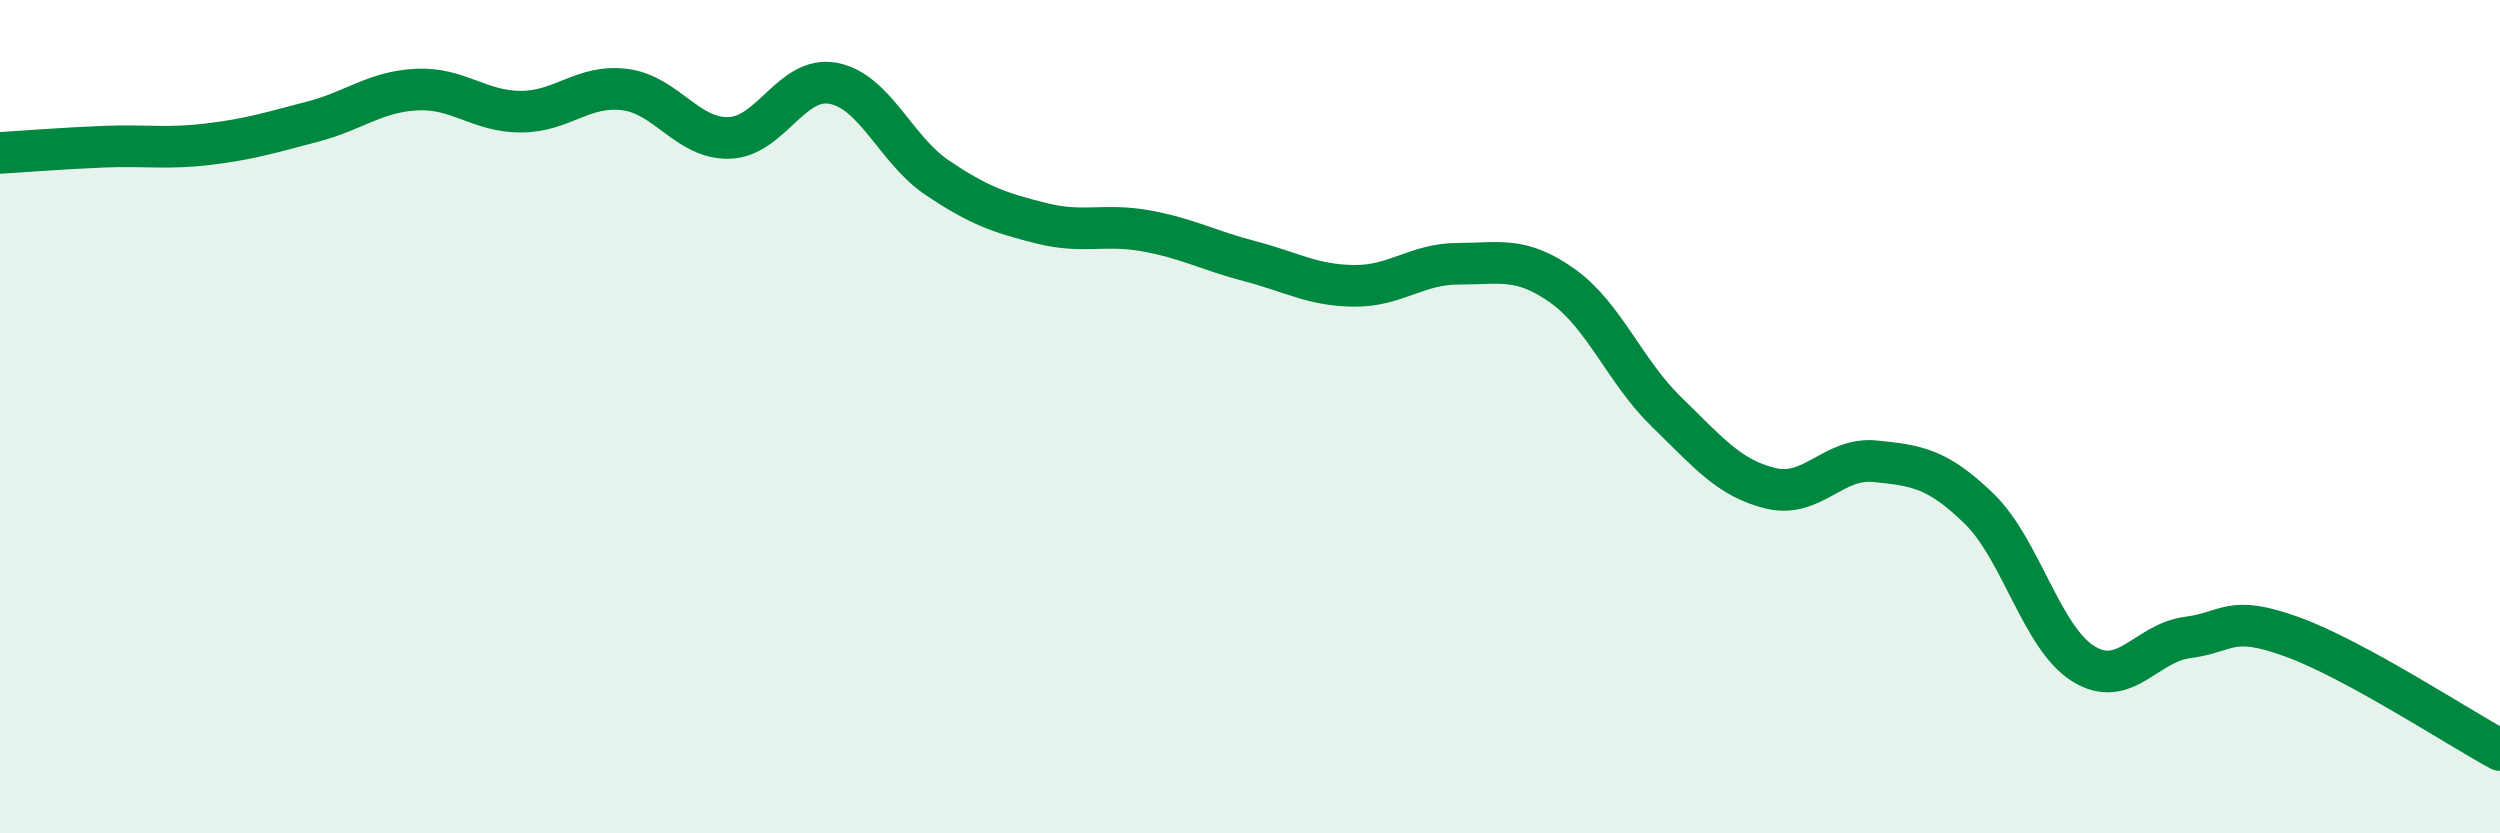 
    <svg width="60" height="20" viewBox="0 0 60 20" xmlns="http://www.w3.org/2000/svg">
      <path
        d="M 0,3.67 C 0.5,3.64 1.5,3.56 2.5,3.52 C 3.5,3.48 4,3.58 5,3.46 C 6,3.34 6.5,3.18 7.5,2.92 C 8.5,2.66 9,2.2 10,2.15 C 11,2.1 11.5,2.68 12.5,2.68 C 13.5,2.68 14,2.02 15,2.15 C 16,2.28 16.5,3.34 17.5,3.31 C 18.5,3.28 19,1.81 20,2 C 21,2.19 21.5,3.6 22.5,4.27 C 23.5,4.94 24,5.11 25,5.36 C 26,5.61 26.5,5.36 27.5,5.54 C 28.5,5.72 29,6.01 30,6.27 C 31,6.53 31.5,6.85 32.5,6.86 C 33.5,6.87 34,6.33 35,6.33 C 36,6.33 36.5,6.15 37.5,6.86 C 38.5,7.57 39,8.92 40,9.89 C 41,10.86 41.5,11.48 42.5,11.72 C 43.5,11.96 44,10.97 45,11.07 C 46,11.17 46.5,11.24 47.5,12.21 C 48.5,13.18 49,15.31 50,15.93 C 51,16.55 51.5,15.43 52.5,15.3 C 53.5,15.17 53.5,14.74 55,15.28 C 56.5,15.82 59,17.46 60,18L60 20L0 20Z"
        fill="#008740"
        opacity="0.1"
        stroke-linecap="round"
        stroke-linejoin="round"
      />
      <path
        d="M 0,3.67 C 0.5,3.64 1.5,3.56 2.5,3.52 C 3.5,3.48 4,3.58 5,3.46 C 6,3.34 6.5,3.18 7.5,2.92 C 8.5,2.66 9,2.2 10,2.15 C 11,2.1 11.5,2.68 12.5,2.68 C 13.5,2.68 14,2.02 15,2.15 C 16,2.28 16.5,3.34 17.5,3.31 C 18.5,3.28 19,1.81 20,2 C 21,2.19 21.5,3.6 22.5,4.27 C 23.5,4.94 24,5.11 25,5.36 C 26,5.61 26.5,5.36 27.5,5.54 C 28.5,5.72 29,6.01 30,6.27 C 31,6.53 31.5,6.85 32.5,6.86 C 33.5,6.87 34,6.33 35,6.33 C 36,6.33 36.5,6.15 37.5,6.86 C 38.5,7.57 39,8.92 40,9.89 C 41,10.86 41.5,11.48 42.5,11.72 C 43.5,11.96 44,10.97 45,11.07 C 46,11.17 46.5,11.24 47.5,12.21 C 48.5,13.18 49,15.31 50,15.93 C 51,16.55 51.5,15.43 52.5,15.3 C 53.5,15.17 53.5,14.74 55,15.28 C 56.5,15.82 59,17.46 60,18"
        stroke="#008740"
        stroke-width="1"
        fill="none"
        stroke-linecap="round"
        stroke-linejoin="round"
      />
    </svg>
  